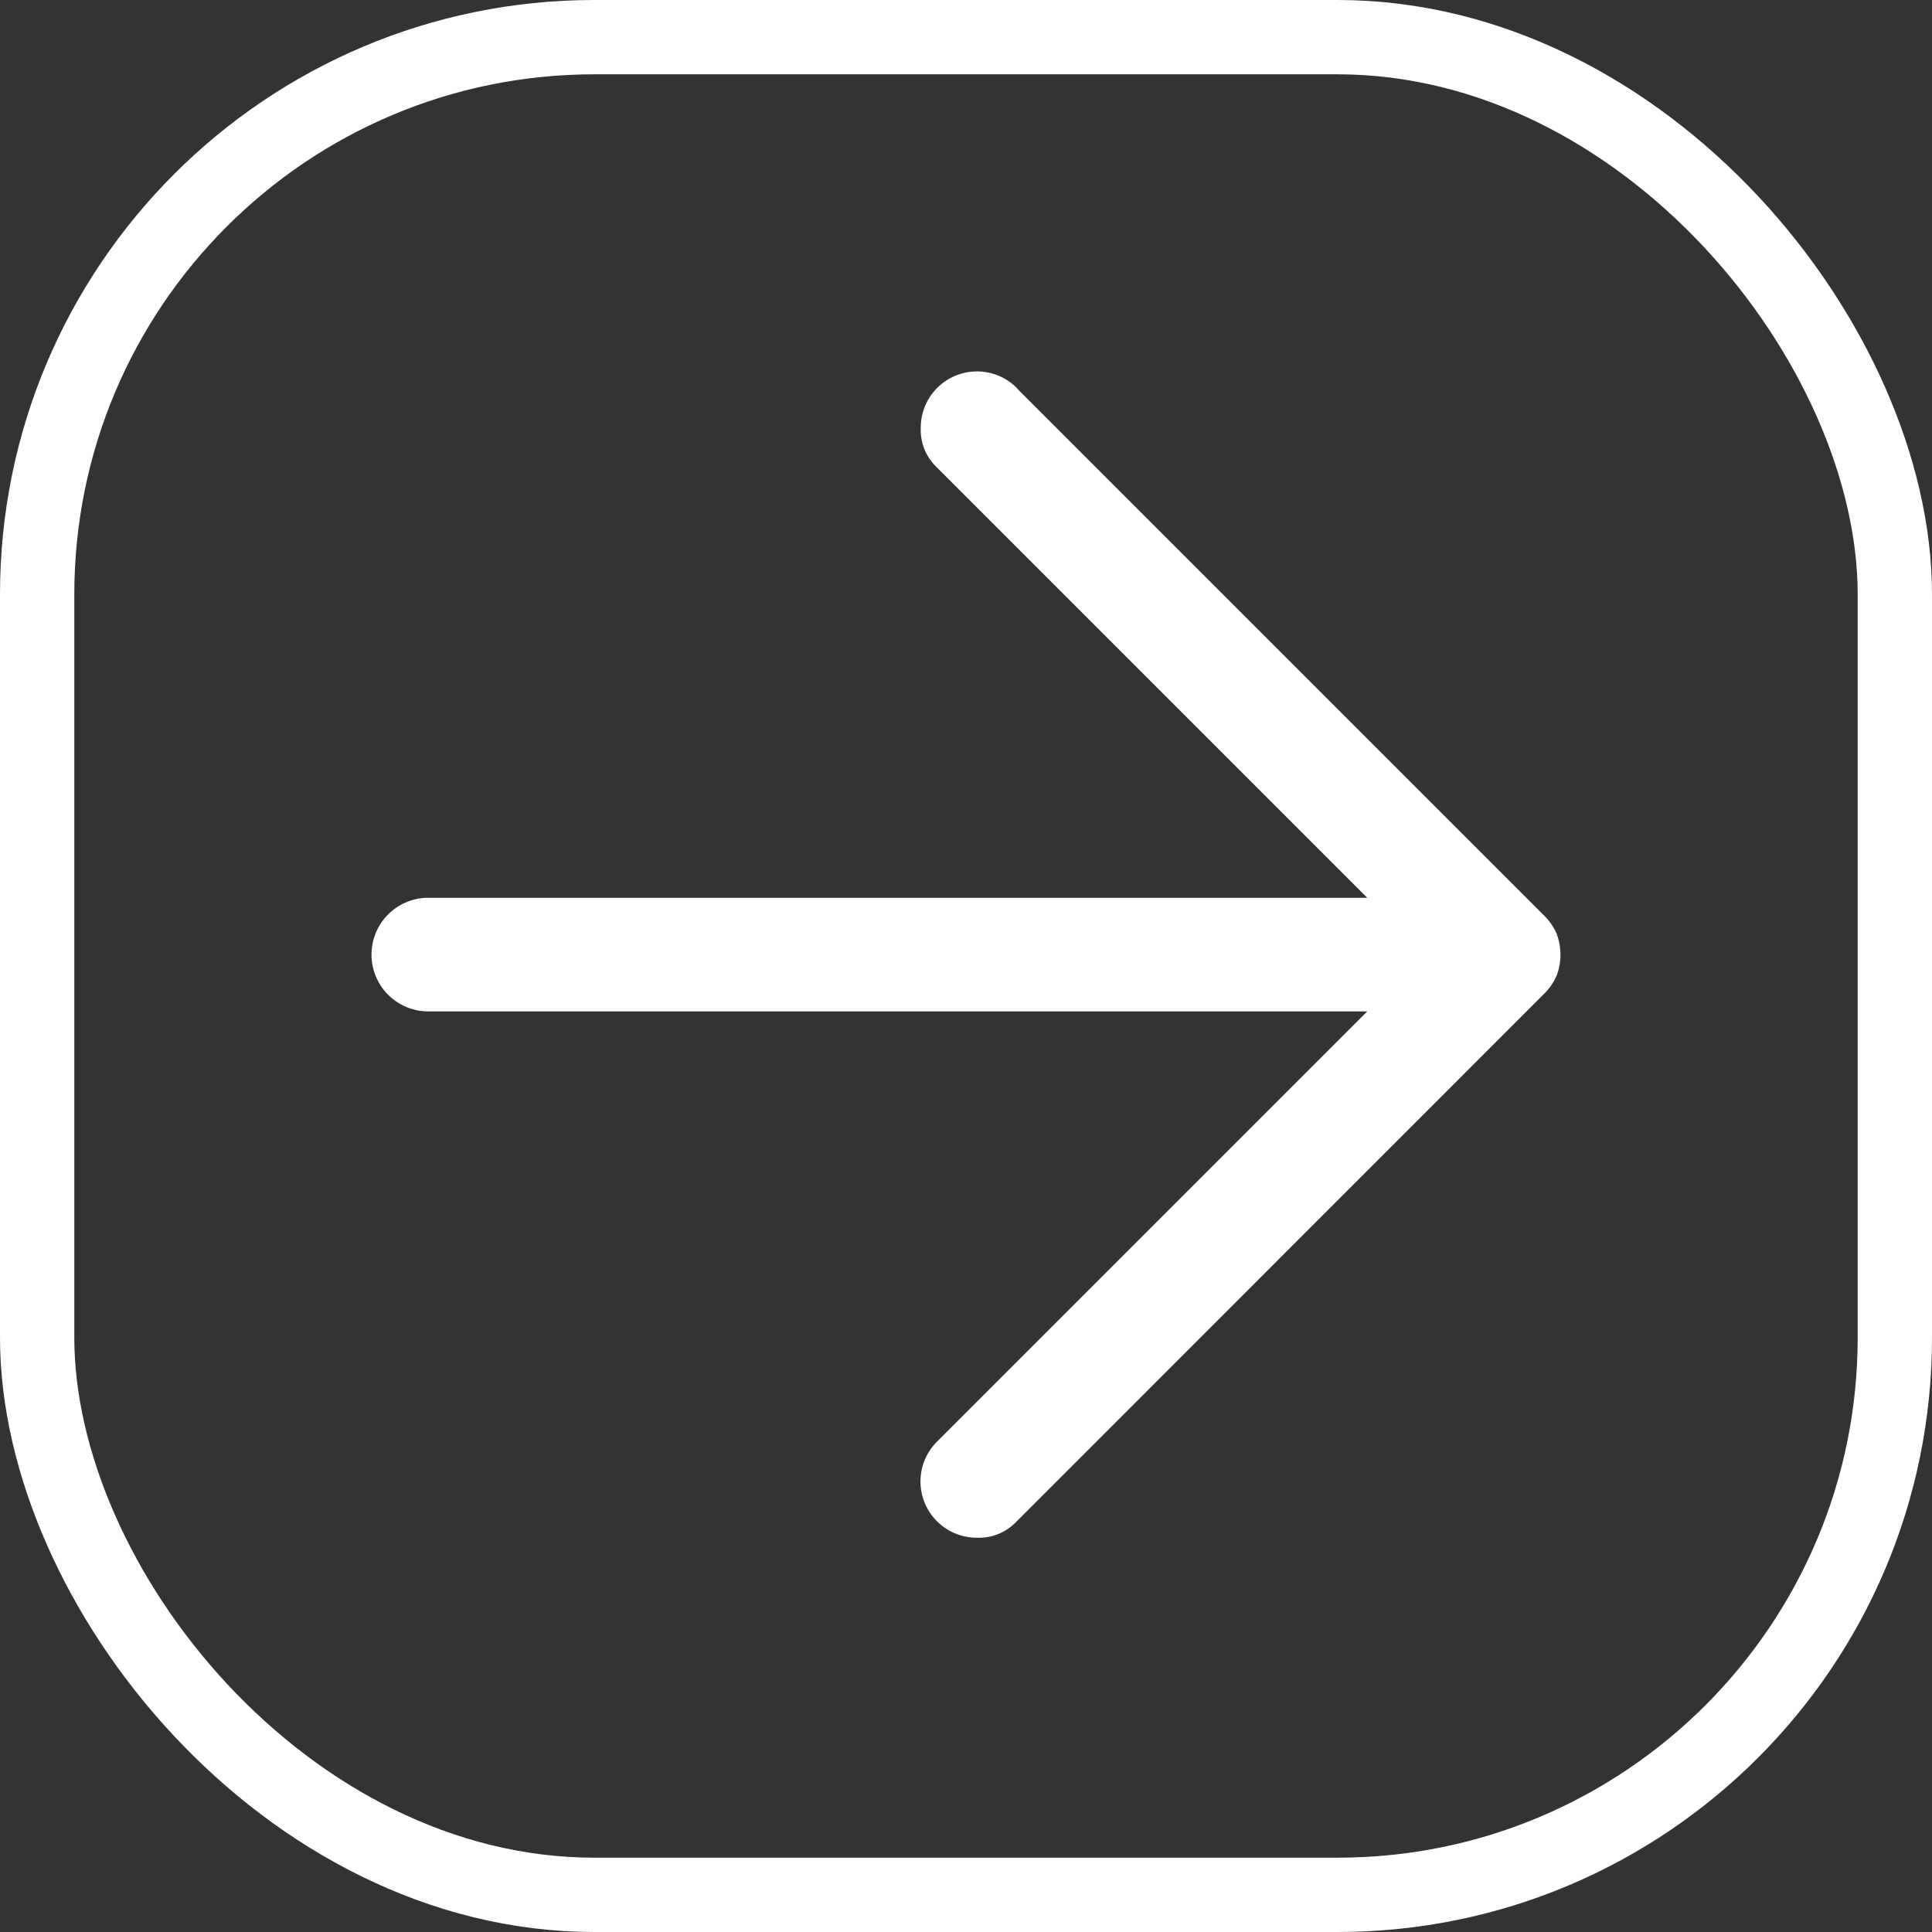 <svg id="Component_3_2" data-name="Component 3 – 2" xmlns="http://www.w3.org/2000/svg" width="26" height="26" viewBox="0 0 26 26">
  <rect x="0" y="0" width="26" height="26" fill="#333333" stroke="none"/>
  <g id="Rectangle_6" data-name="Rectangle 6" fill="none" stroke="#fff" stroke-width="1">
    <rect width="26" height="26" rx="8" stroke="none"/>
    <rect x="0.5" y="0.5" width="25" height="25" rx="7.5" fill="none"/>
  </g>
  <path id="arrow_back_FILL0_wght400_GRAD0_opsz48" d="M15.312,24.065,8.229,16.982a.776.776,0,0,1-.178-.255.8.8,0,0,1,0-.561.776.776,0,0,1,.178-.255L15.338,8.8a.691.691,0,0,1,.51-.2.757.757,0,0,1,.535,1.3L10.6,15.683H23.236a.764.764,0,1,1,0,1.529H10.6l5.809,5.809a.691.691,0,0,1,.2.51.757.757,0,0,1-1.3.535Z" transform="translate(29 29.294) rotate(180)" fill="#fff"/>
</svg>

